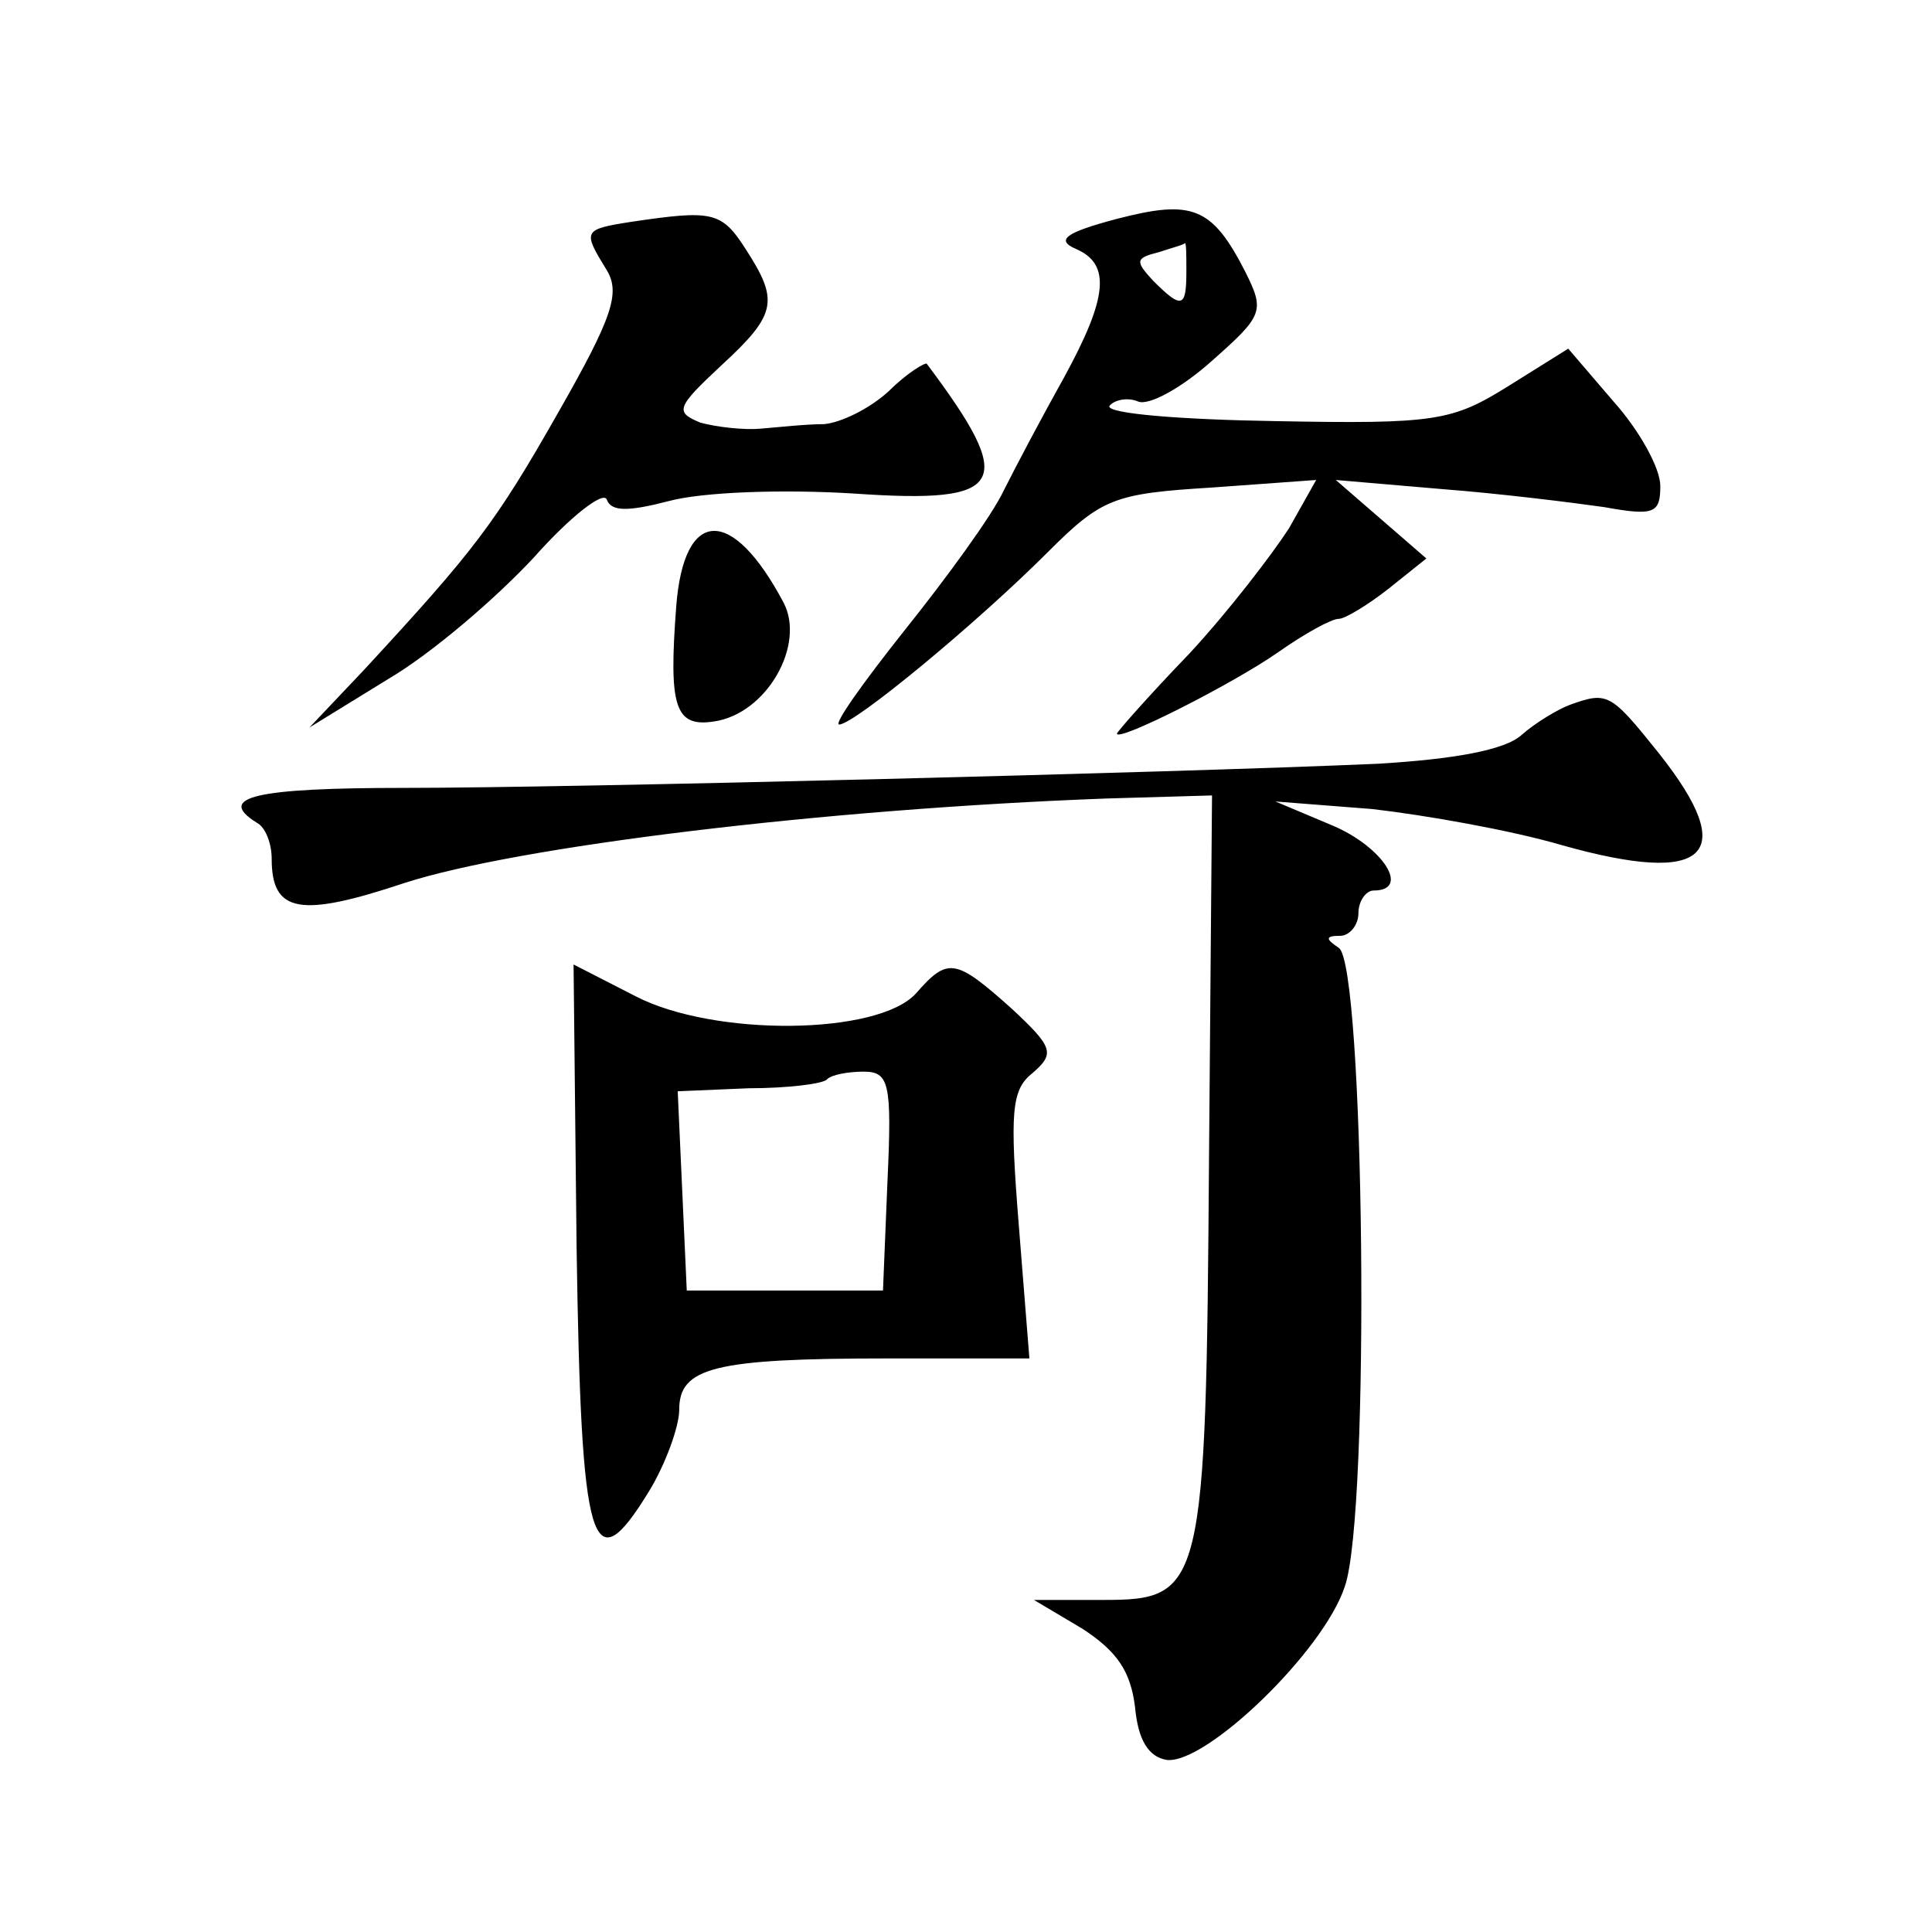 <?xml version="1.0" standalone="no"?>
<!DOCTYPE svg PUBLIC "-//W3C//DTD SVG 20010904//EN"
 "http://www.w3.org/TR/2001/REC-SVG-20010904/DTD/svg10.dtd">
<svg version="1.0" xmlns="http://www.w3.org/2000/svg"
 width="128pt" height="128pt" viewBox="0 0 128 128"
 preserveAspectRatio="xMidYMid meet">
<g transform="translate(0,128) scale(0.1,-0.1)"
fill="#0" stroke="none">
<path d="M740 1135 c-34 -9 -41 -14 -27 -20 23 -10 21 -32 -8 -85 -14 -25 -32 -59
-40 -75 -8 -17 -38 -58 -66 -93 -27 -34 -47 -62 -43 -62 10 0 91 67 138 114 36
36 44 39 109 43 l69 5 -18 -32 c-11 -17 -40 -55 -66 -83 -27 -28 -48 -52 -48 -53
0 -6 77 33 107 54 17 12 35 22 40 22 4 0 19 9 33 20 l25 20 -30 26 -30 26 70 -6
c39 -3 87 -9 108 -12 33 -6 37 -4 37 14 0 12 -14 37 -31 56 l-30 35 -40 -25 c-37
-23 -48 -25 -154 -23 -63 1 -112 5 -110 10 3 4 12 6 19 3 7 -3 29 9 49 27 34 30
35 33 22 59 -22 43 -35 48 -85 35z m46 -35 c0 -24 -3 -25 -22 -6 -12 13 -12 15
4 19 9 3 17 5 17 6 1 0 1 -8 1 -19z M418 1133 c-32 -5 -32 -6 -16 -32 9 -15 4 -31
-32 -94 -42 -74 -56 -92 -129 -171 l-36 -38 52 32 c29 17 72 54 97 81 24 27 46
44 48 38 3 -8 14 -8 41 -1 22 6 75 8 123 5 101 -7 108 6 48 86 -1 1 -13 -6 -25
-18 -13 -12 -32 -21 -43 -22 -12 0 -30 -2 -42 -3 -11 -1 -29 1 -40 4 -17 7 -16
10 14 38 37 34 38 43 16 77 -16 25 -22 26 -76 18z M448 878 c-5 -66 -1 -80 25 -76
35 5 61 51 46 79 -34 64 -66 63 -71 -3z M1040 813 c-8 -3 -23 -12 -32 -20 -11 -10
-45 -16 -95 -19 -138 -6 -535 -16 -645 -16 -99 0 -125 -6 -98 -23 6 -3 10 -14 10
-24 0 -36 19 -39 88 -16 74 24 276 49 466 56 l69 2 -2 -241 c-2 -285 -4 -292 -70
-292 l-46 0 32 -19 c23 -15 32 -28 35 -52 2 -22 9 -33 21 -35 26 -3 104 72 118
115 17 49 13 412 -4 423 -9 6 -9 8 1 8 6 0 12 7 12 15 0 8 5 15 10 15 25 0 6 29
-27 43 l-38 16 64 -5 c35 -4 92 -14 126 -24 96 -27 118 -7 64 61 -32 40 -34 41
-59 32z M382 454 c3 -202 10 -224 48 -162 11 18 20 43 20 54 0 28 23 34 138 34
l94 0 -7 88 c-6 75 -5 90 9 101 15 13 14 17 -14 43 -37 33 -42 34 -63 10 -25 -28
-134 -29 -186 -2 l-41 21 2 -187z m206 44 l-3 -73 -65 0 -65 0 -3 66 -3 66 47 2
c26 0 50 3 52 6 3 3 14 5 24 5 17 0 19 -7 16 -72z"/>
</g>
</svg>
